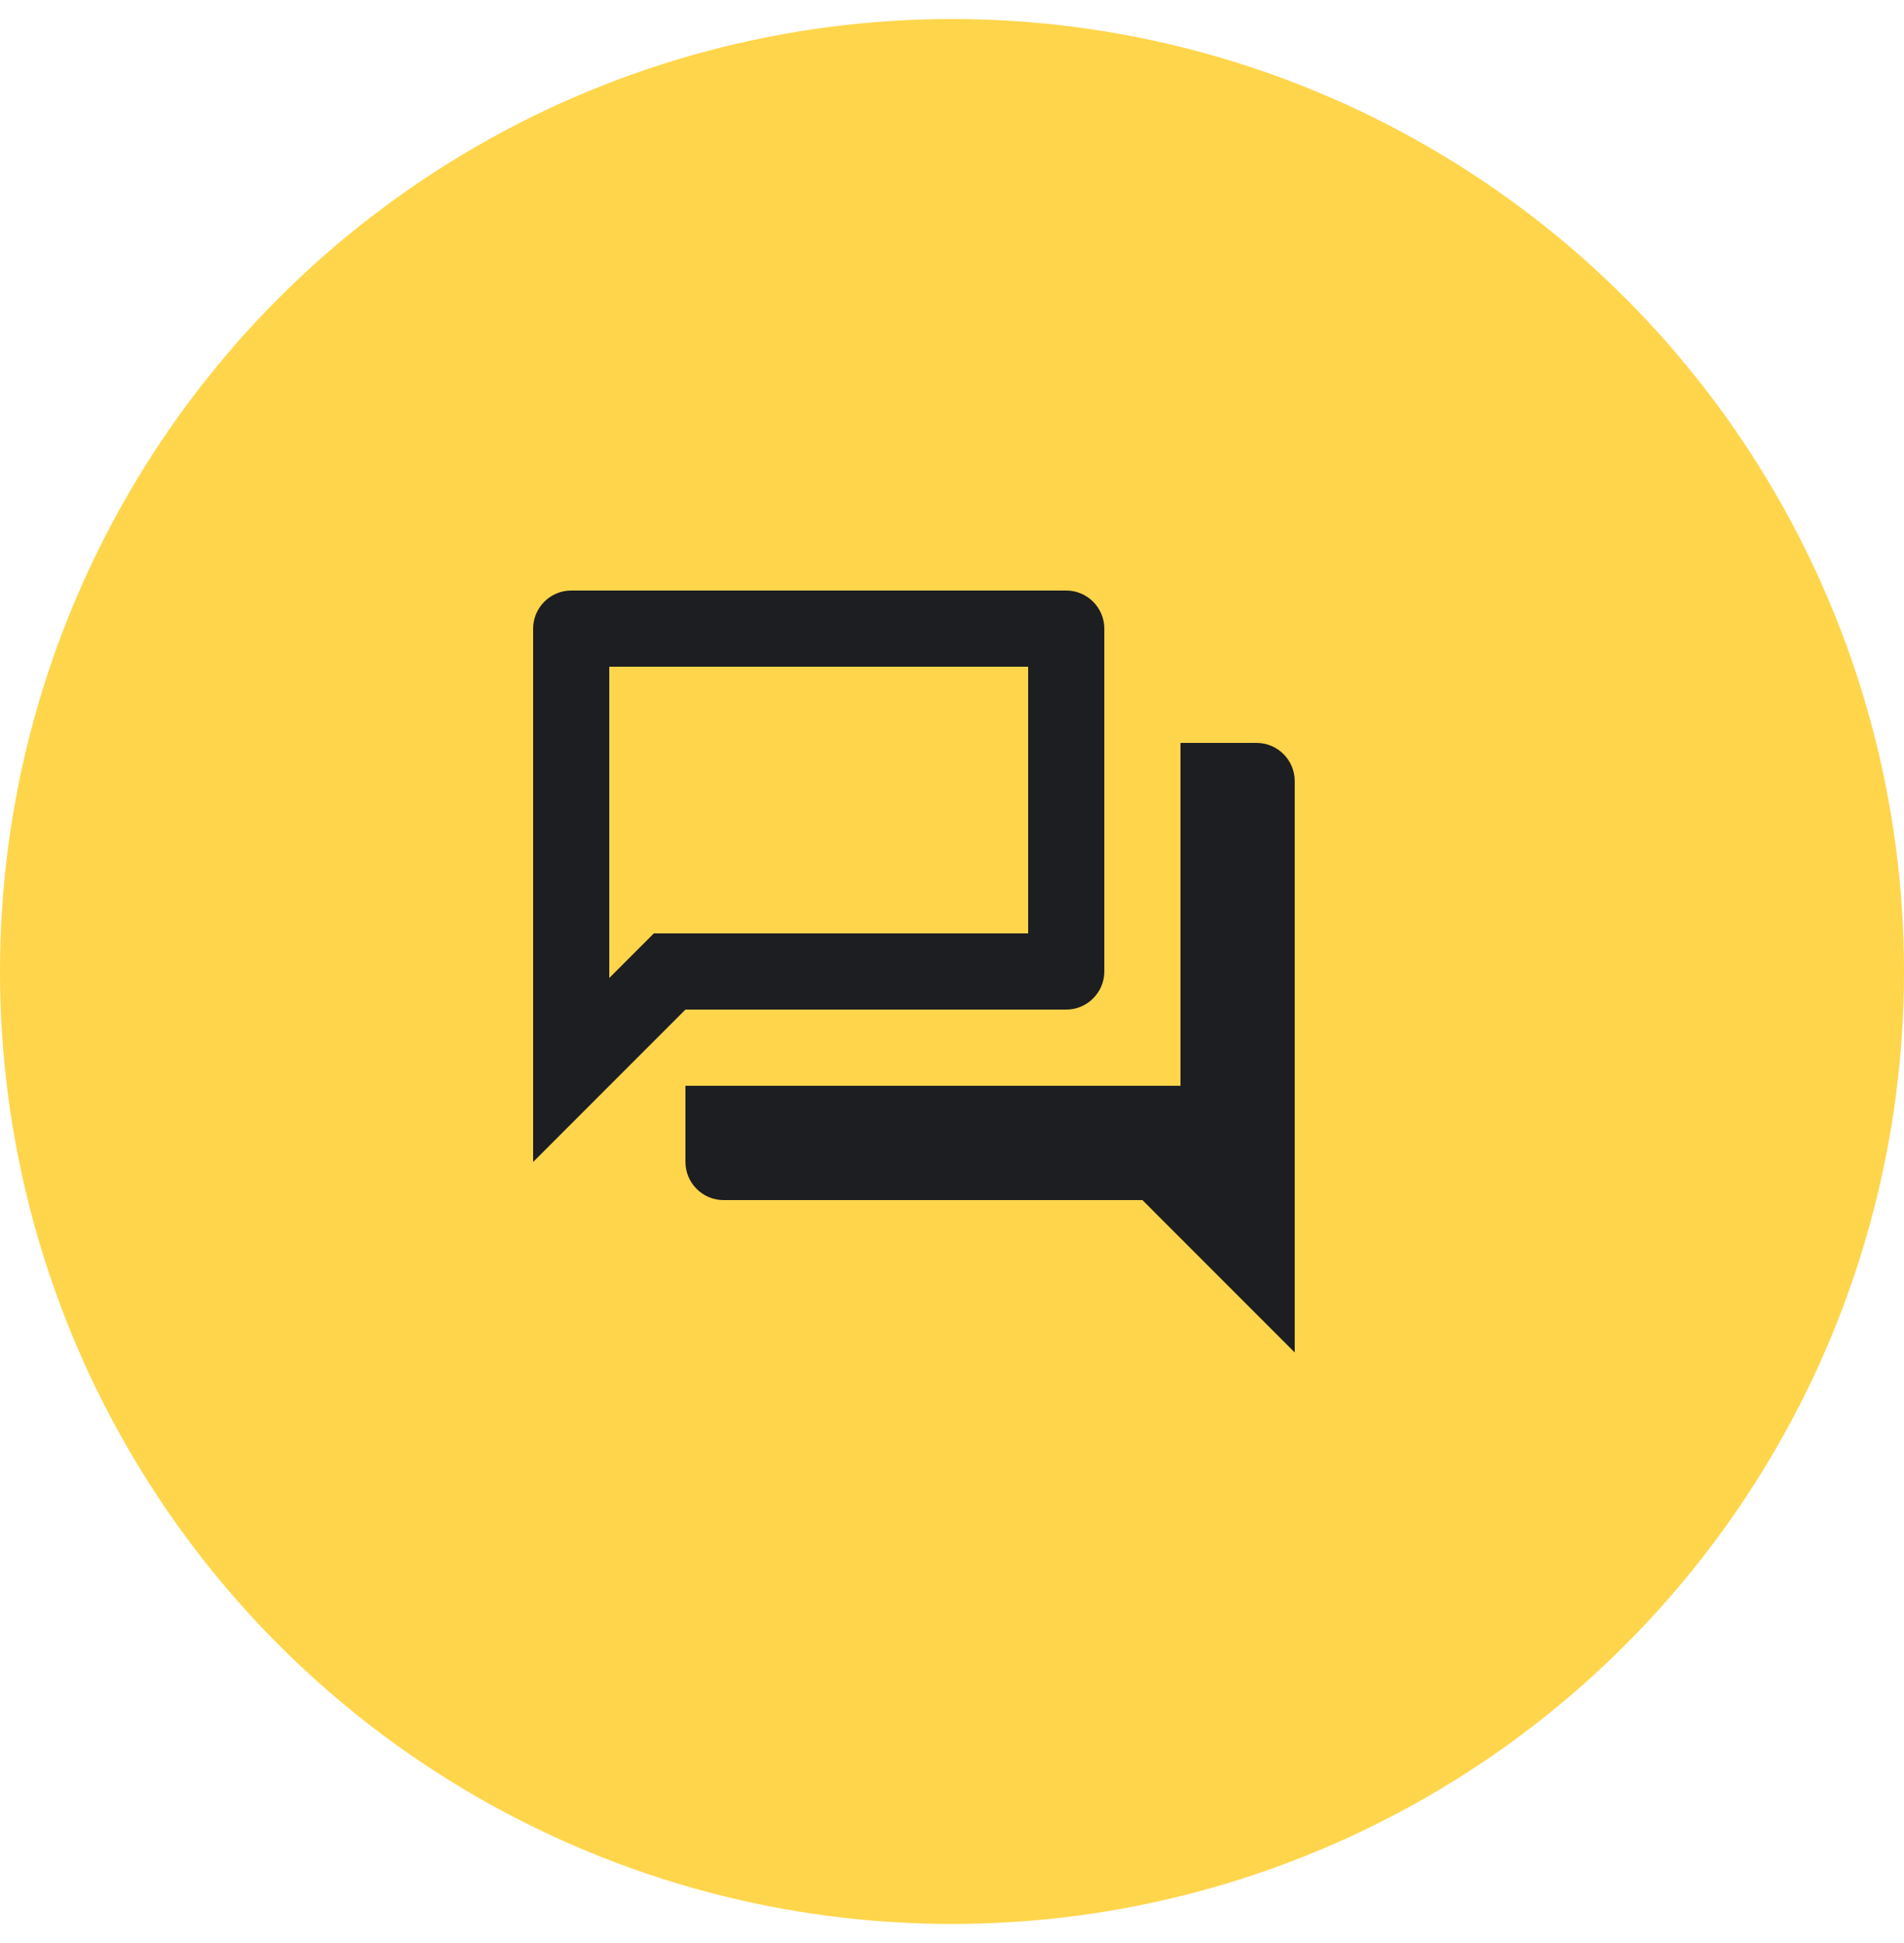 <?xml version="1.0" encoding="UTF-8"?> <svg xmlns="http://www.w3.org/2000/svg" width="50" height="51" fill="none"><circle cx="25" cy="25.5" r="23" fill="#FFD54B" stroke="#FFD54B" stroke-width="4"></circle><path fill="#1D1E22" d="M27 17.5v7h-9.83L16 25.67V17.5zm1-2H15c-.55 0-1 .45-1 1v14l4-4h10c.55 0 1-.45 1-1v-9c0-.55-.45-1-1-1m5 4h-2v9H18v2c0 .55.45 1 1 1h11l4 4v-15c0-.55-.45-1-1-1"></path></svg> 